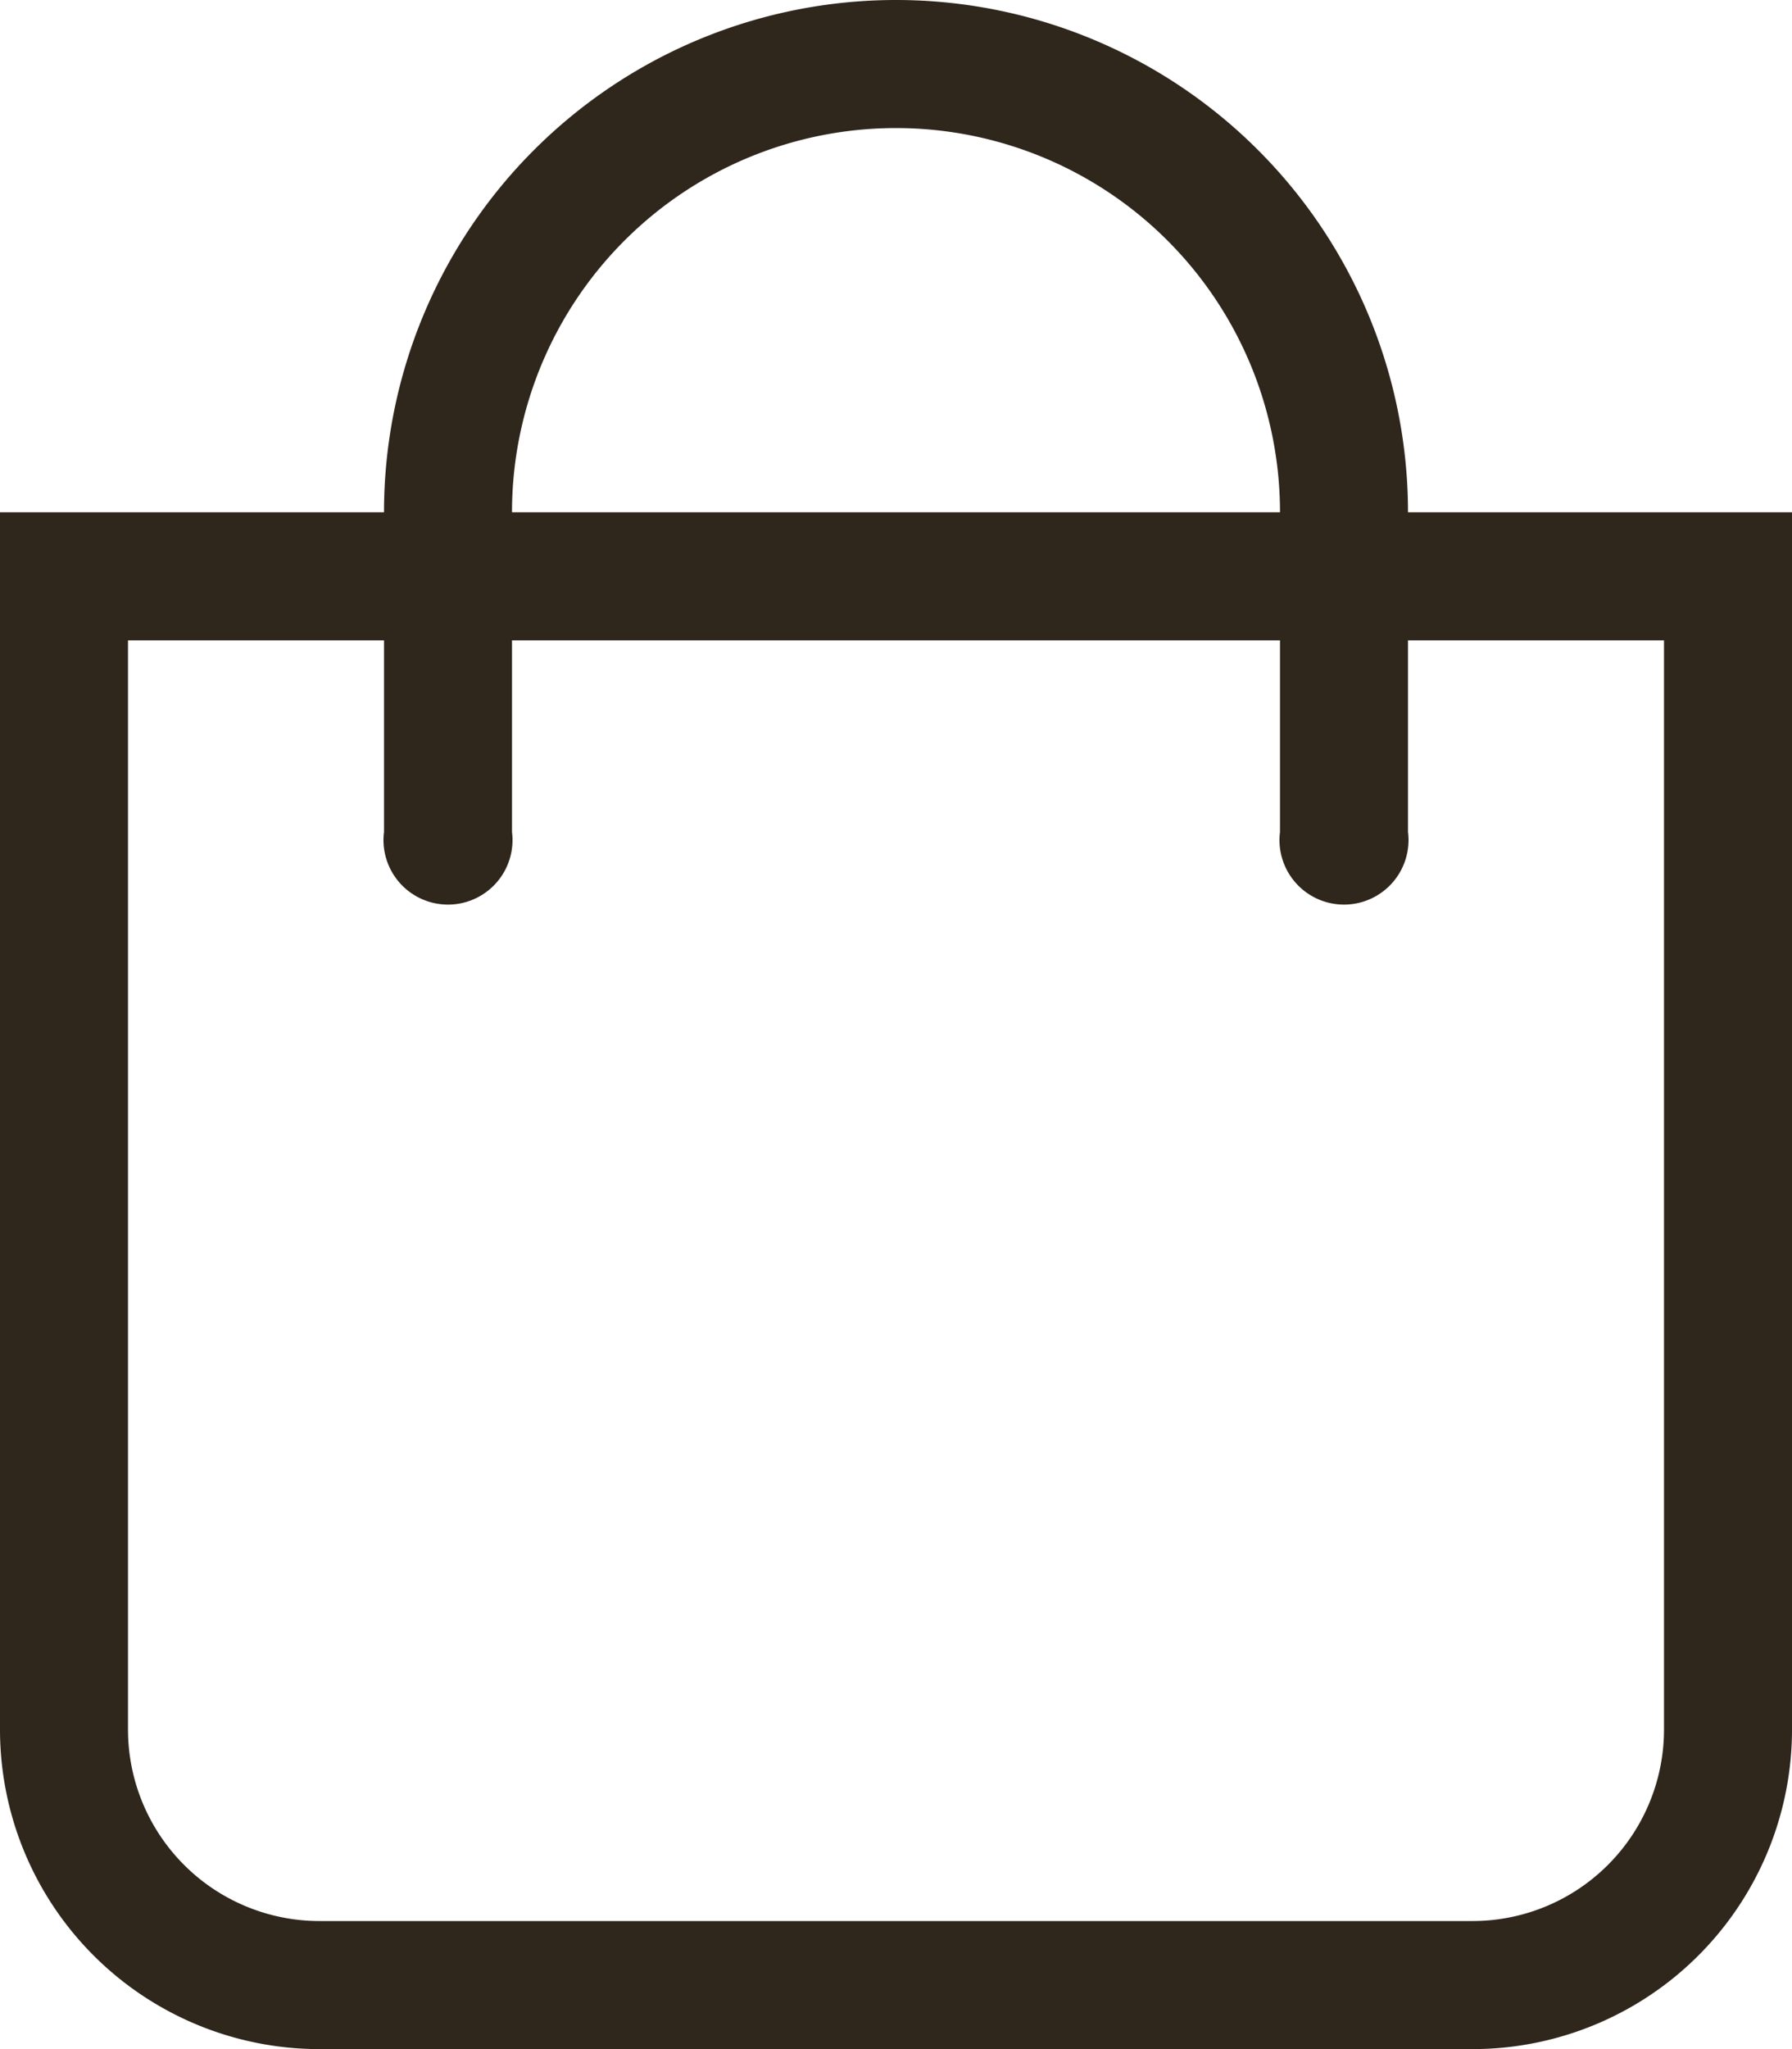 <svg xmlns="http://www.w3.org/2000/svg" viewBox="0 0 17.5 20"><g data-name="レイヤー 2"><path d="M17.5 5v11.88A3.12 3.12 0 0 1 14.38 20H3.12A3.12 3.12 0 0 1 0 16.88V5h3.75a5 5 0 0 1 10 0Zm-1.25 1.25h-2.5v1.87a.63.63 0 1 1-1.25 0V6.25H5v1.87a.63.63 0 1 1-1.25 0V6.25h-2.5v10.63a1.87 1.87 0 0 0 1.87 1.87h11.26a1.87 1.87 0 0 0 1.87-1.87ZM5 5h7.5A3.75 3.75 0 0 0 5 5Z" style="fill:#2f261c" data-name="レイヤー 1"/></g></svg>